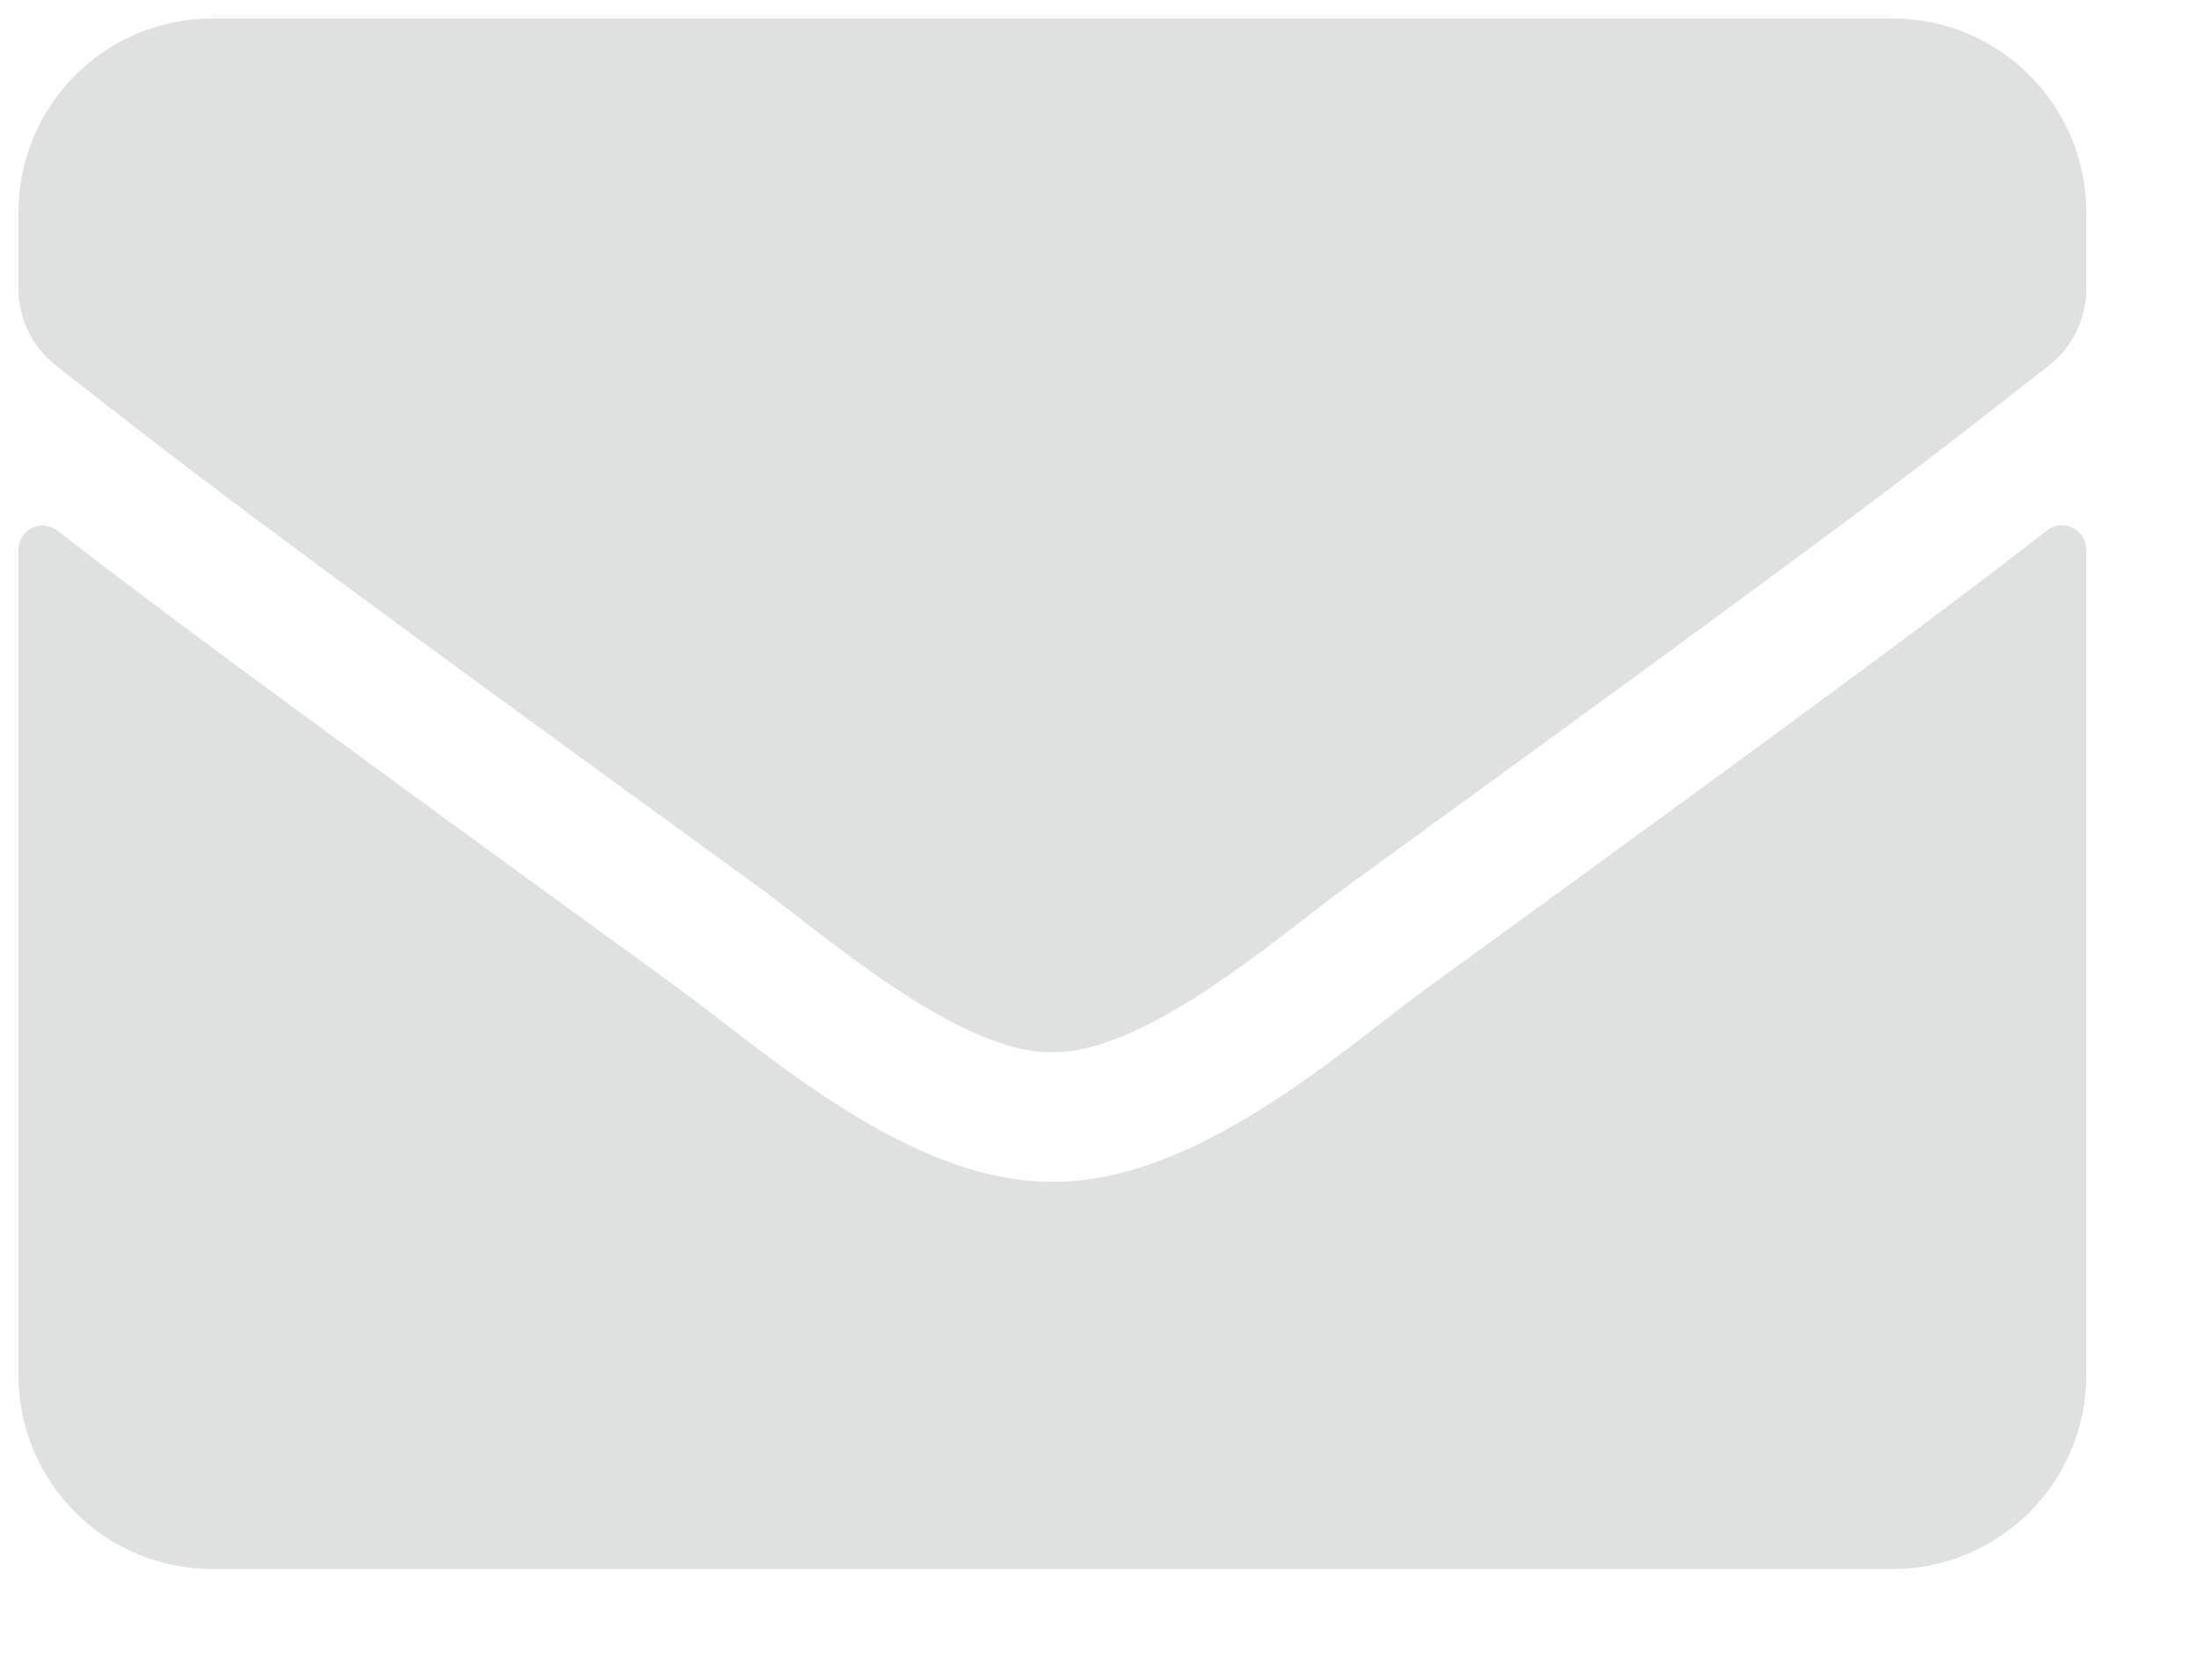 <svg width="17" height="13" viewBox="0 0 17 13" fill="none" xmlns="http://www.w3.org/2000/svg"><path d="M15.84 4.105C15.962 4.008 16.143 4.099 16.143 4.252V10.643C16.143 11.471 15.471 12.143 14.643 12.143H1.643C0.815 12.143 0.143 11.471 0.143 10.643V4.255C0.143 4.099 0.321 4.011 0.446 4.108C1.146 4.652 2.074 5.343 5.262 7.658C5.921 8.139 7.033 9.152 8.143 9.146C9.258 9.155 10.393 8.121 11.027 7.658C14.215 5.343 15.14 4.649 15.84 4.105ZM8.143 8.143C8.868 8.155 9.912 7.23 10.437 6.849C14.583 3.839 14.899 3.577 15.855 2.827C16.037 2.686 16.143 2.468 16.143 2.236V1.643C16.143 0.814 15.471 0.143 14.643 0.143H1.643C0.815 0.143 0.143 0.814 0.143 1.643V2.236C0.143 2.468 0.249 2.683 0.43 2.827C1.387 3.574 1.702 3.839 5.849 6.849C6.374 7.23 7.418 8.155 8.143 8.143Z" fill="#DFE1E1"/></svg>